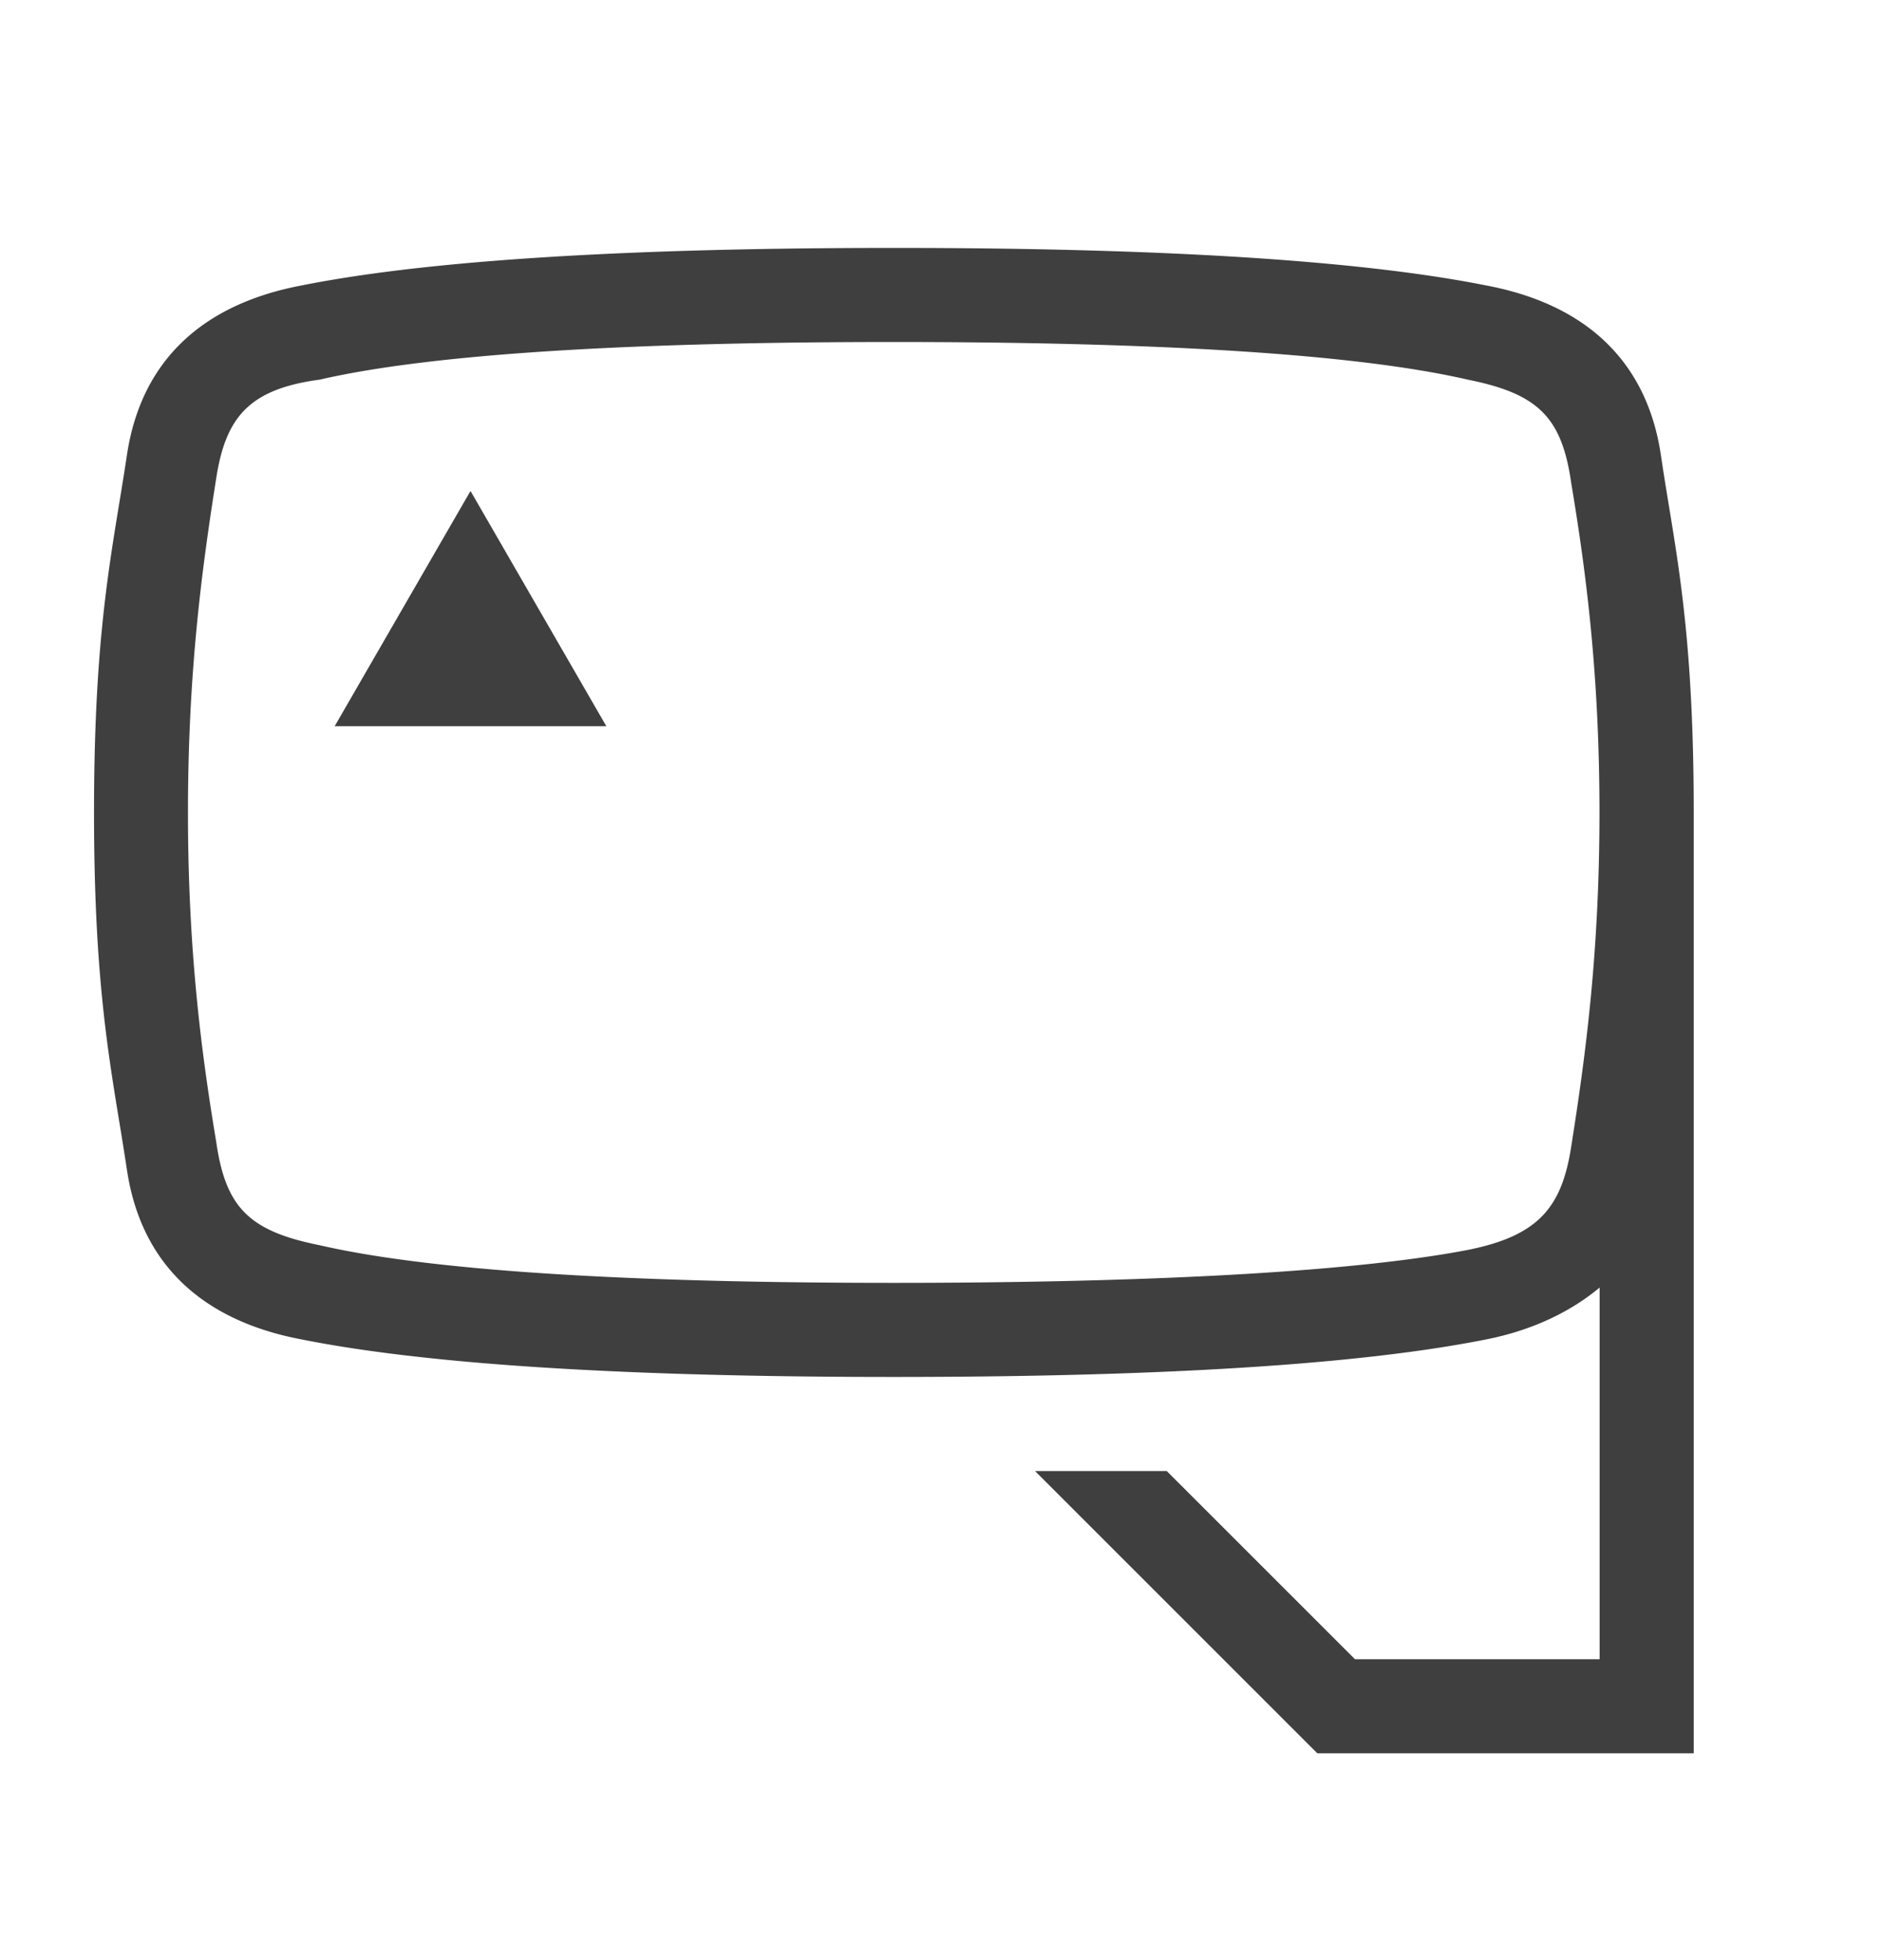 <svg xmlns="http://www.w3.org/2000/svg" width="24" height="25" fill="none"><path fill="#3F3F3F" fill-rule="evenodd" d="M18.96 3.642c1.26.24 2.04.96 2.22 2.16.03.207.063.407.096.609.159.965.323 1.965.323 3.951v12h-4.8l-3.6-3.6h1.68l2.4 2.4h3.12v-4.74c-.36.3-.84.54-1.44.66-1.2.24-3.36.48-7.56.48s-6.36-.24-7.56-.48c-1.26-.24-2.04-.96-2.22-2.16a44 44 0 0 0-.097-.609c-.158-.965-.323-1.965-.323-3.95 0-1.987.165-2.987.323-3.952.033-.202.066-.402.097-.609.18-1.2.96-1.92 2.22-2.16 1.2-.24 3.36-.48 7.56-.48s6.36.24 7.56.48m-.242 12.3c.9-.18 1.2-.54 1.32-1.32.18-1.14.36-2.46.36-4.26s-.18-3.12-.36-4.2c-.12-.84-.42-1.14-1.32-1.32-1.56-.36-4.32-.48-7.32-.48s-5.76.12-7.32.48c-.9.12-1.2.48-1.32 1.26-.18 1.14-.36 2.46-.36 4.26s.18 3.12.36 4.2c.12.84.42 1.14 1.32 1.32 1.56.36 4.32.48 7.32.48s5.76-.12 7.32-.42" clip-rule="evenodd"/><path fill="#3F3F3F" d="m6 6.262 1.732 3H4.268z"/></svg>